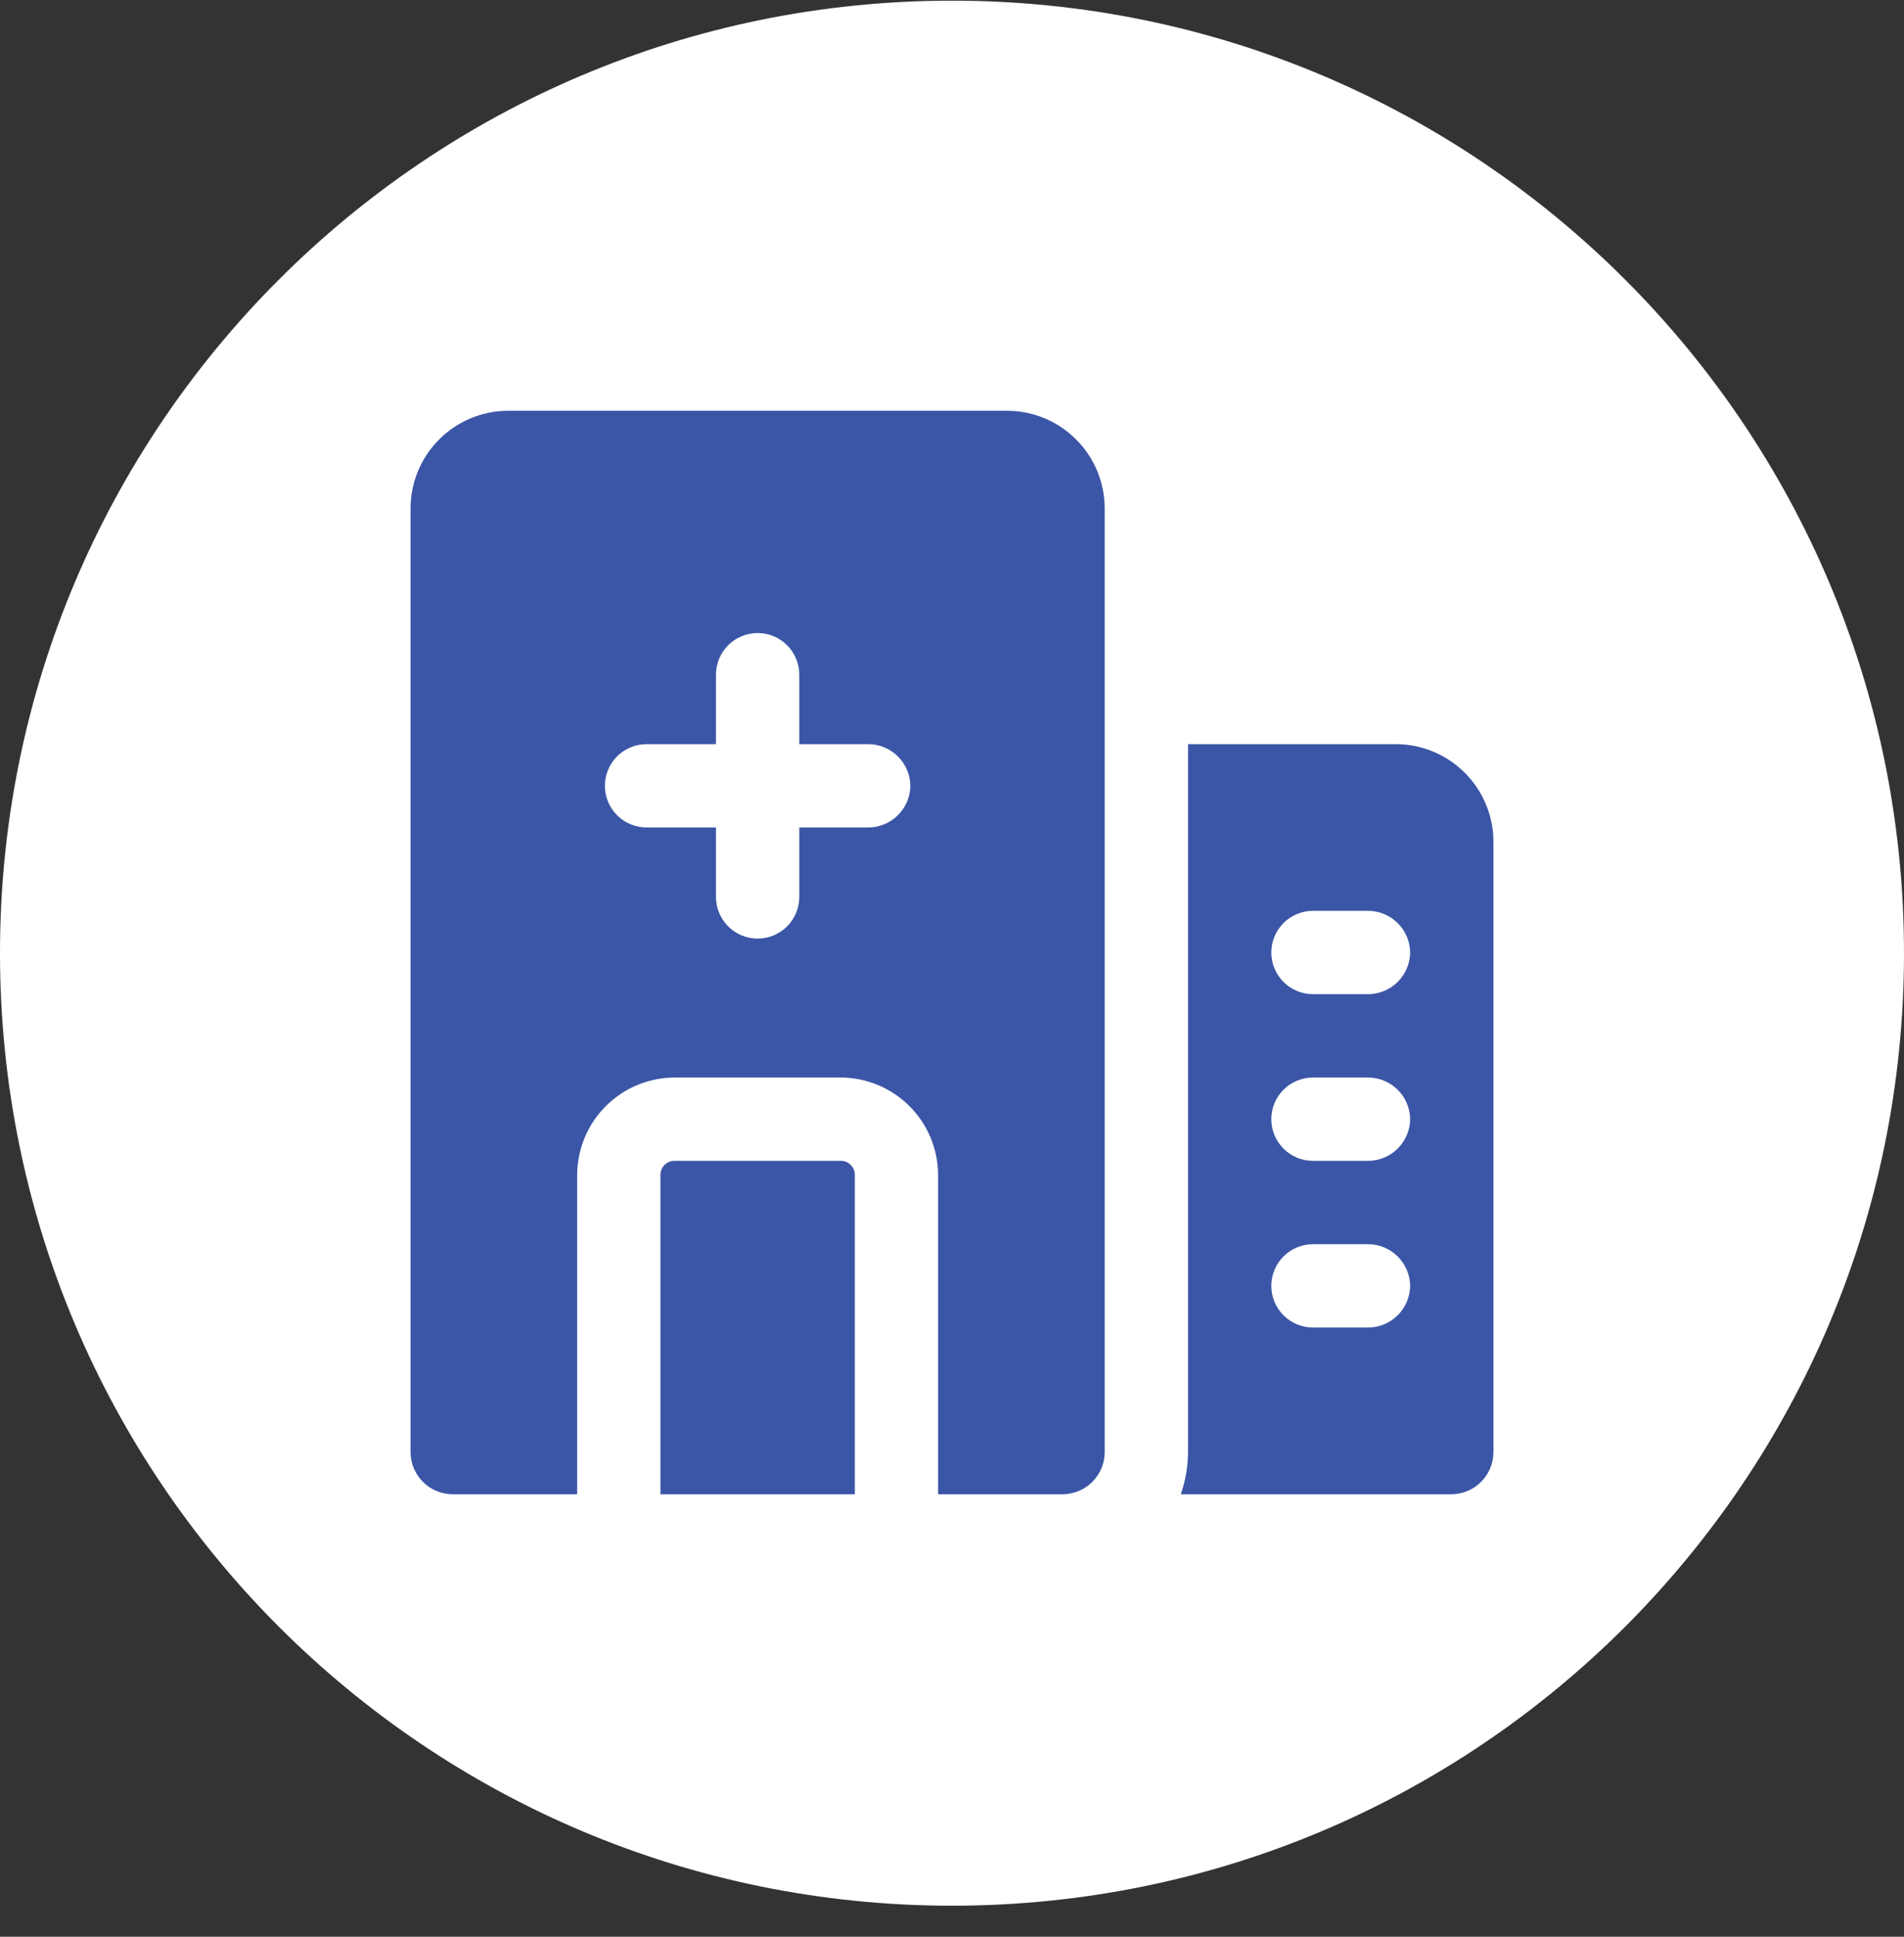 <svg width="60" height="61" viewBox="0 0 60 61" fill="none" xmlns="http://www.w3.org/2000/svg">
<rect x="0" y="0" width="60" height="61" fill="#333333" stroke="none"/>
<path d="M30 60.022C46.569 60.022 60 46.59 60 30.021C60 13.453 46.569 0.021 30 0.021C13.431 0.021 0 13.453 0 30.021C0 46.59 13.431 60.022 30 60.022Z" fill="white"/>
<path d="M26.938 37V47.062H20.812V37C20.812 36.884 20.859 36.773 20.941 36.691C21.023 36.609 21.134 36.562 21.25 36.562H26.5C26.616 36.562 26.727 36.609 26.809 36.691C26.891 36.773 26.938 36.884 26.938 37ZM34.812 16V45.75C34.808 46.097 34.668 46.428 34.423 46.673C34.178 46.918 33.847 47.058 33.5 47.062H29.562V37C29.558 36.189 29.234 35.413 28.66 34.84C28.087 34.266 27.311 33.942 26.5 33.938H21.25C20.439 33.942 19.663 34.266 19.09 34.84C18.516 35.413 18.192 36.189 18.188 37V47.062H14.25C13.903 47.058 13.572 46.918 13.327 46.673C13.082 46.428 12.942 46.097 12.938 45.75V16C12.942 15.189 13.266 14.413 13.84 13.84C14.413 13.266 15.189 12.942 16 12.938H31.75C32.561 12.942 33.337 13.266 33.91 13.84C34.484 14.413 34.808 15.189 34.812 16ZM28.688 24.75C28.683 24.403 28.543 24.072 28.298 23.827C28.053 23.582 27.722 23.442 27.375 23.438H25.188V21.25C25.188 20.902 25.049 20.568 24.803 20.322C24.557 20.076 24.223 19.938 23.875 19.938C23.527 19.938 23.193 20.076 22.947 20.322C22.701 20.568 22.562 20.902 22.562 21.25V23.438H20.375C20.027 23.438 19.693 23.576 19.447 23.822C19.201 24.068 19.062 24.402 19.062 24.75C19.062 25.098 19.201 25.432 19.447 25.678C19.693 25.924 20.027 26.062 20.375 26.062H22.562V28.25C22.562 28.598 22.701 28.932 22.947 29.178C23.193 29.424 23.527 29.562 23.875 29.562C24.223 29.562 24.557 29.424 24.803 29.178C25.049 28.932 25.188 28.598 25.188 28.25V26.062H27.375C27.722 26.058 28.053 25.918 28.298 25.673C28.543 25.428 28.683 25.097 28.688 24.75ZM47.062 26.5V45.75C47.058 46.097 46.918 46.428 46.673 46.673C46.428 46.918 46.097 47.058 45.75 47.062H37.21C37.358 46.641 37.434 46.197 37.438 45.75V23.438H44C44.811 23.442 45.587 23.766 46.16 24.34C46.734 24.913 47.058 25.689 47.062 26.5ZM44.438 40.5C44.433 40.153 44.293 39.822 44.048 39.577C43.803 39.332 43.472 39.192 43.125 39.188H41.375C41.027 39.188 40.693 39.326 40.447 39.572C40.201 39.818 40.062 40.152 40.062 40.5C40.062 40.848 40.201 41.182 40.447 41.428C40.693 41.674 41.027 41.812 41.375 41.812H43.125C43.472 41.808 43.803 41.668 44.048 41.423C44.293 41.178 44.433 40.847 44.438 40.5ZM44.438 35.25C44.433 34.903 44.293 34.572 44.048 34.327C43.803 34.082 43.472 33.942 43.125 33.938H41.375C41.027 33.938 40.693 34.076 40.447 34.322C40.201 34.568 40.062 34.902 40.062 35.25C40.062 35.598 40.201 35.932 40.447 36.178C40.693 36.424 41.027 36.562 41.375 36.562H43.125C43.472 36.558 43.803 36.418 44.048 36.173C44.293 35.928 44.433 35.597 44.438 35.25ZM44.438 30C44.433 29.653 44.293 29.322 44.048 29.077C43.803 28.832 43.472 28.692 43.125 28.688H41.375C41.027 28.688 40.693 28.826 40.447 29.072C40.201 29.318 40.062 29.652 40.062 30C40.062 30.348 40.201 30.682 40.447 30.928C40.693 31.174 41.027 31.312 41.375 31.312H43.125C43.472 31.308 43.803 31.168 44.048 30.923C44.293 30.678 44.433 30.347 44.438 30Z" fill="#3B56A6"/>
</svg>
